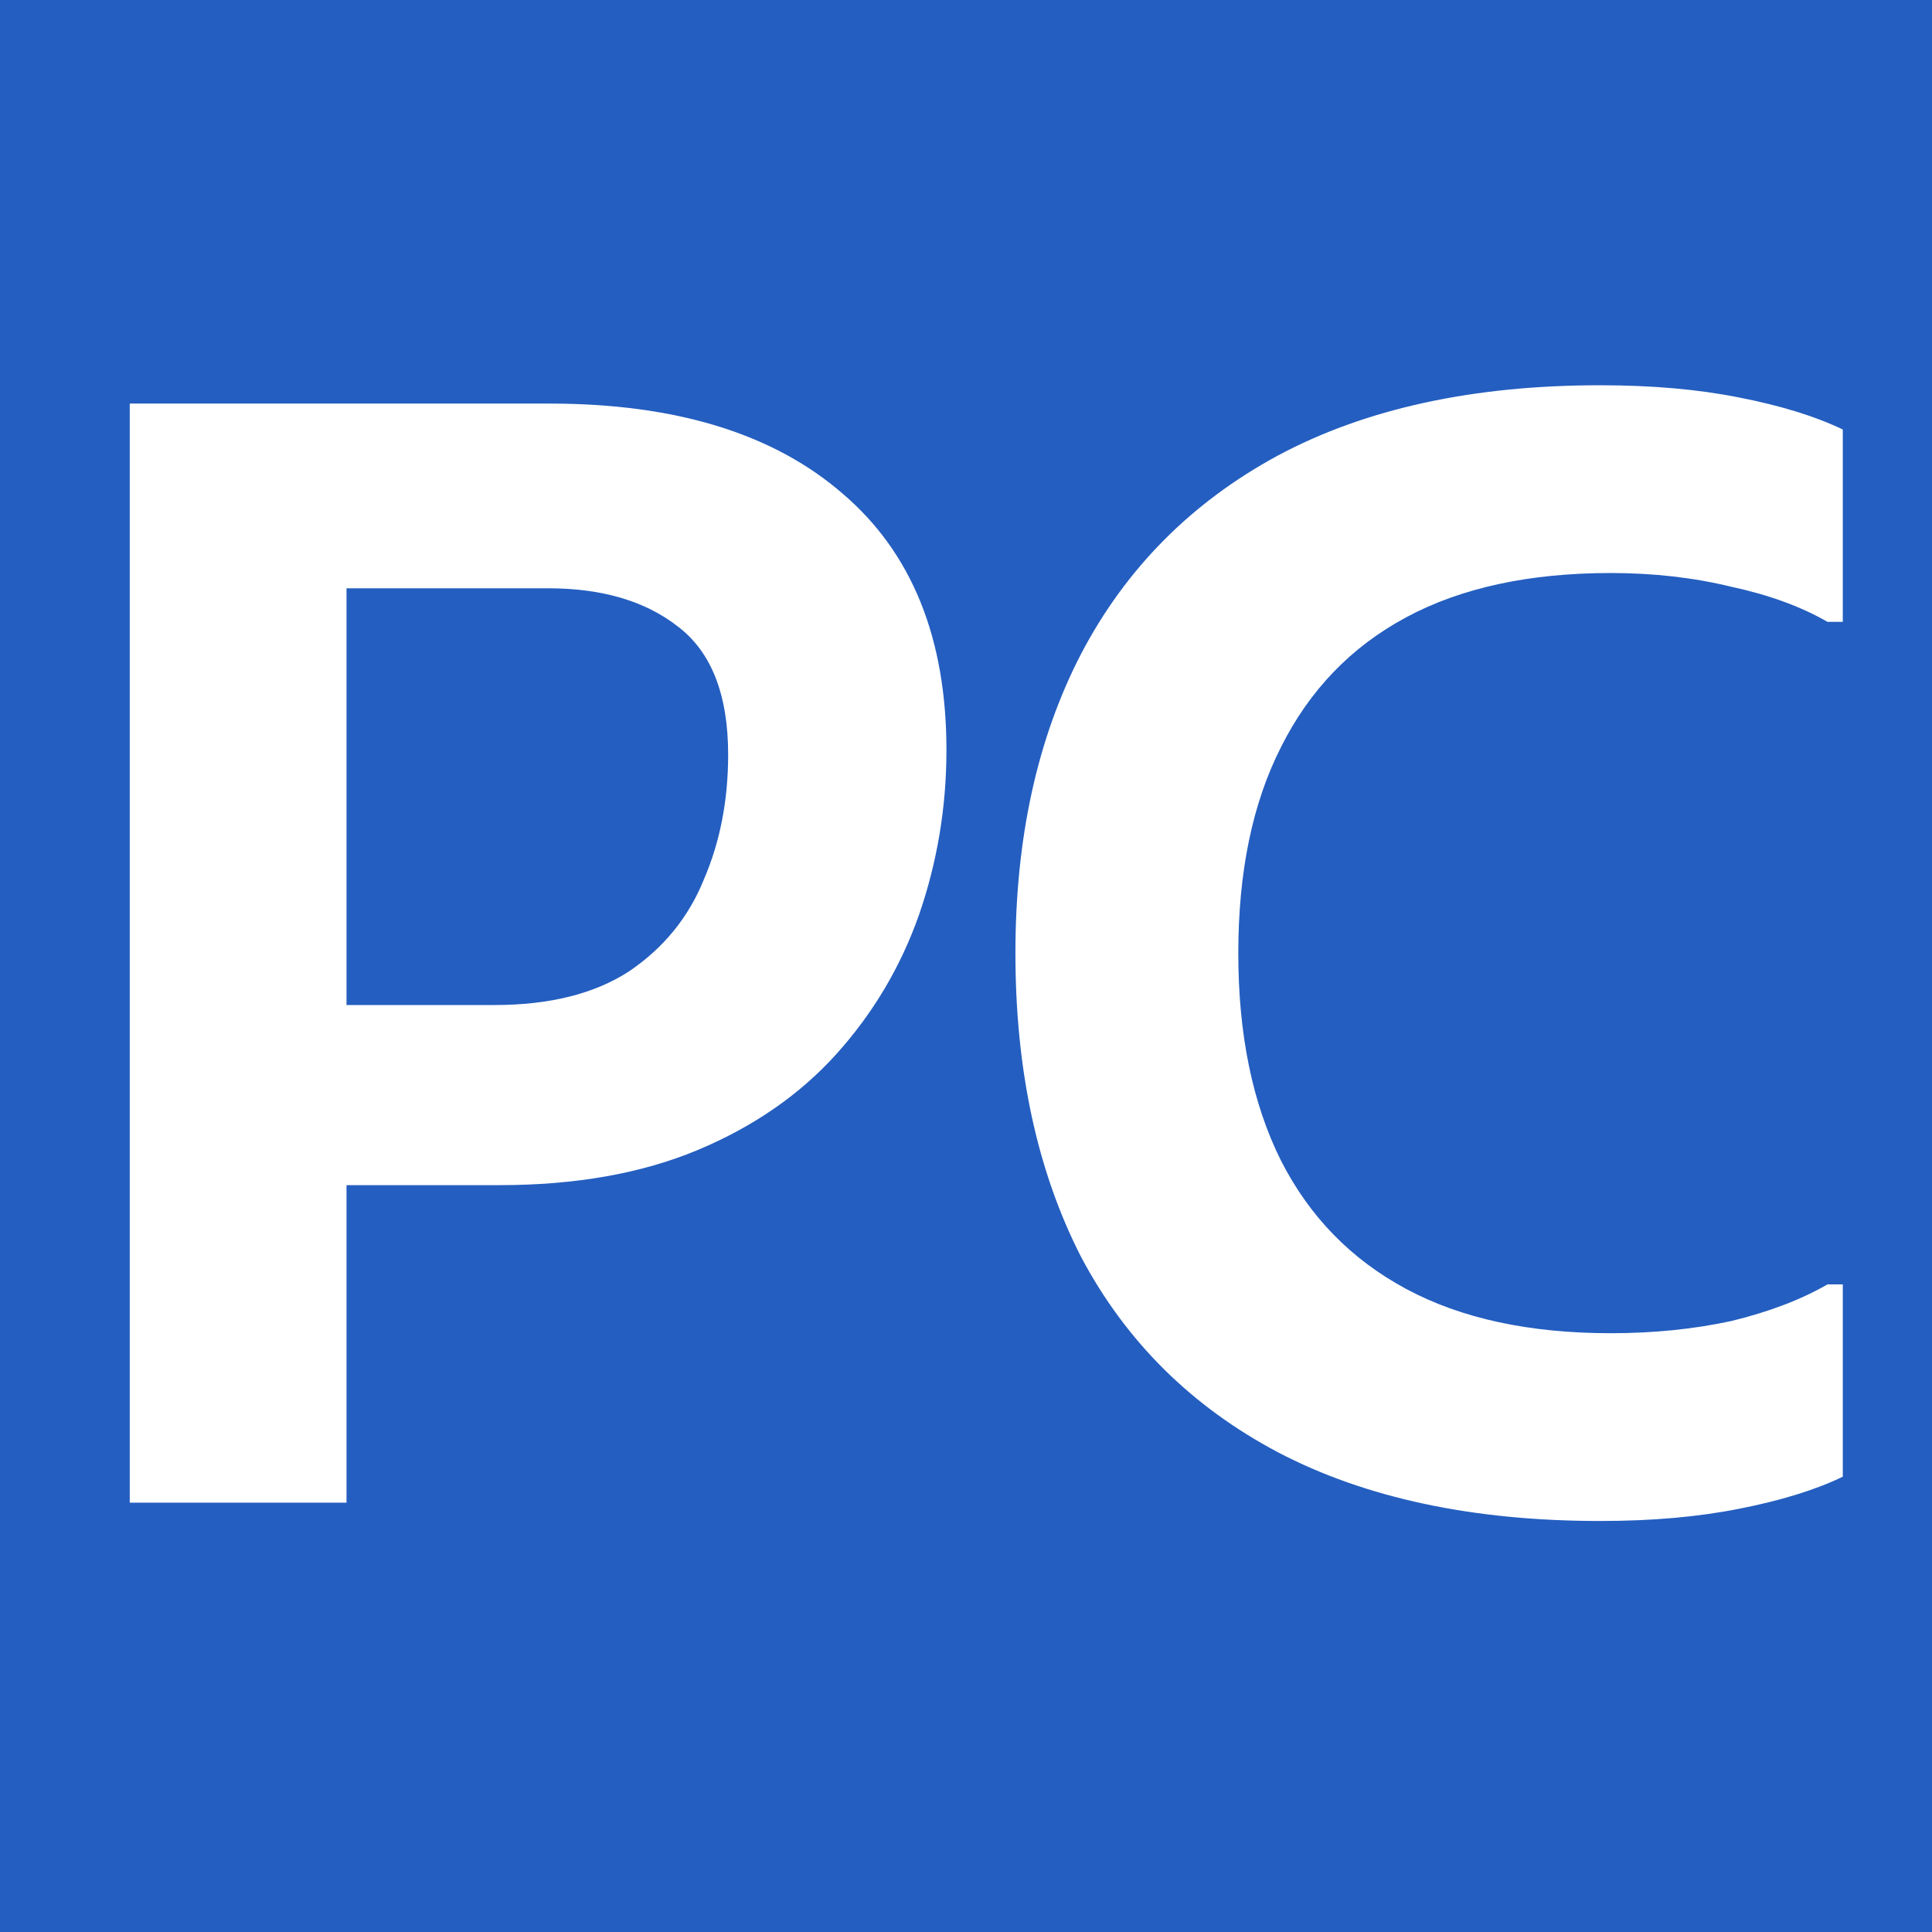 <svg width="180" height="180" viewBox="0 0 180 180" fill="none" xmlns="http://www.w3.org/2000/svg">
<rect x="0" y="0" width="180" height="180" fill="#333333" stroke="none"/>
<g clip-path="url(#clip0_1_2)">
<rect width="180" height="180" fill="#245EC0"/>
<path d="M23.182 110.418V93.636H46.08C51.2 93.636 55.372 92.593 58.596 90.507C61.819 88.326 64.142 85.481 65.564 81.973C67.082 78.465 67.84 74.578 67.84 70.311C67.84 64.717 66.276 60.735 63.147 58.364C60.113 55.994 56.083 54.809 51.058 54.809H23.182V37.6H51.2C62.957 37.6 72.059 40.397 78.507 45.991C84.954 51.49 88.178 59.455 88.178 69.884C88.178 75.194 87.324 80.314 85.618 85.244C83.911 90.08 81.351 94.394 77.938 98.187C74.524 101.979 70.21 104.966 64.996 107.147C59.781 109.327 53.618 110.418 46.507 110.418H23.182ZM12.089 140V37.6H32.284V140H12.089Z" fill="white"/>
<path d="M94.604 88.8C94.604 78.086 96.643 68.794 100.72 60.924C104.892 52.96 111.007 46.797 119.067 42.436C127.221 38.074 137.224 35.893 149.076 35.893C153.911 35.893 158.225 36.273 162.018 37.031C165.905 37.79 169.129 38.785 171.689 40.018V57.938H170.267C167.801 56.516 164.815 55.425 161.307 54.667C157.799 53.813 154.053 53.387 150.071 53.387C142.486 53.387 136.133 54.761 131.013 57.511C125.893 60.261 122.006 64.29 119.351 69.6C116.696 74.815 115.369 81.215 115.369 88.8C115.369 96.385 116.696 102.833 119.351 108.142C122.006 113.357 125.893 117.339 131.013 120.089C136.133 122.839 142.486 124.213 150.071 124.213C154.053 124.213 157.799 123.834 161.307 123.076C164.815 122.222 167.801 121.084 170.267 119.662H171.689V137.582C169.129 138.815 165.905 139.81 162.018 140.569C158.225 141.327 153.911 141.707 149.076 141.707C137.224 141.707 127.221 139.573 119.067 135.307C111.007 131.04 104.892 124.972 100.72 117.102C96.643 109.138 94.604 99.704 94.604 88.8Z" fill="white"/>
</g>
<defs>
<clipPath id="clip0_1_2">
<rect width="180" height="180" fill="white"/>
</clipPath>
</defs>
</svg>
